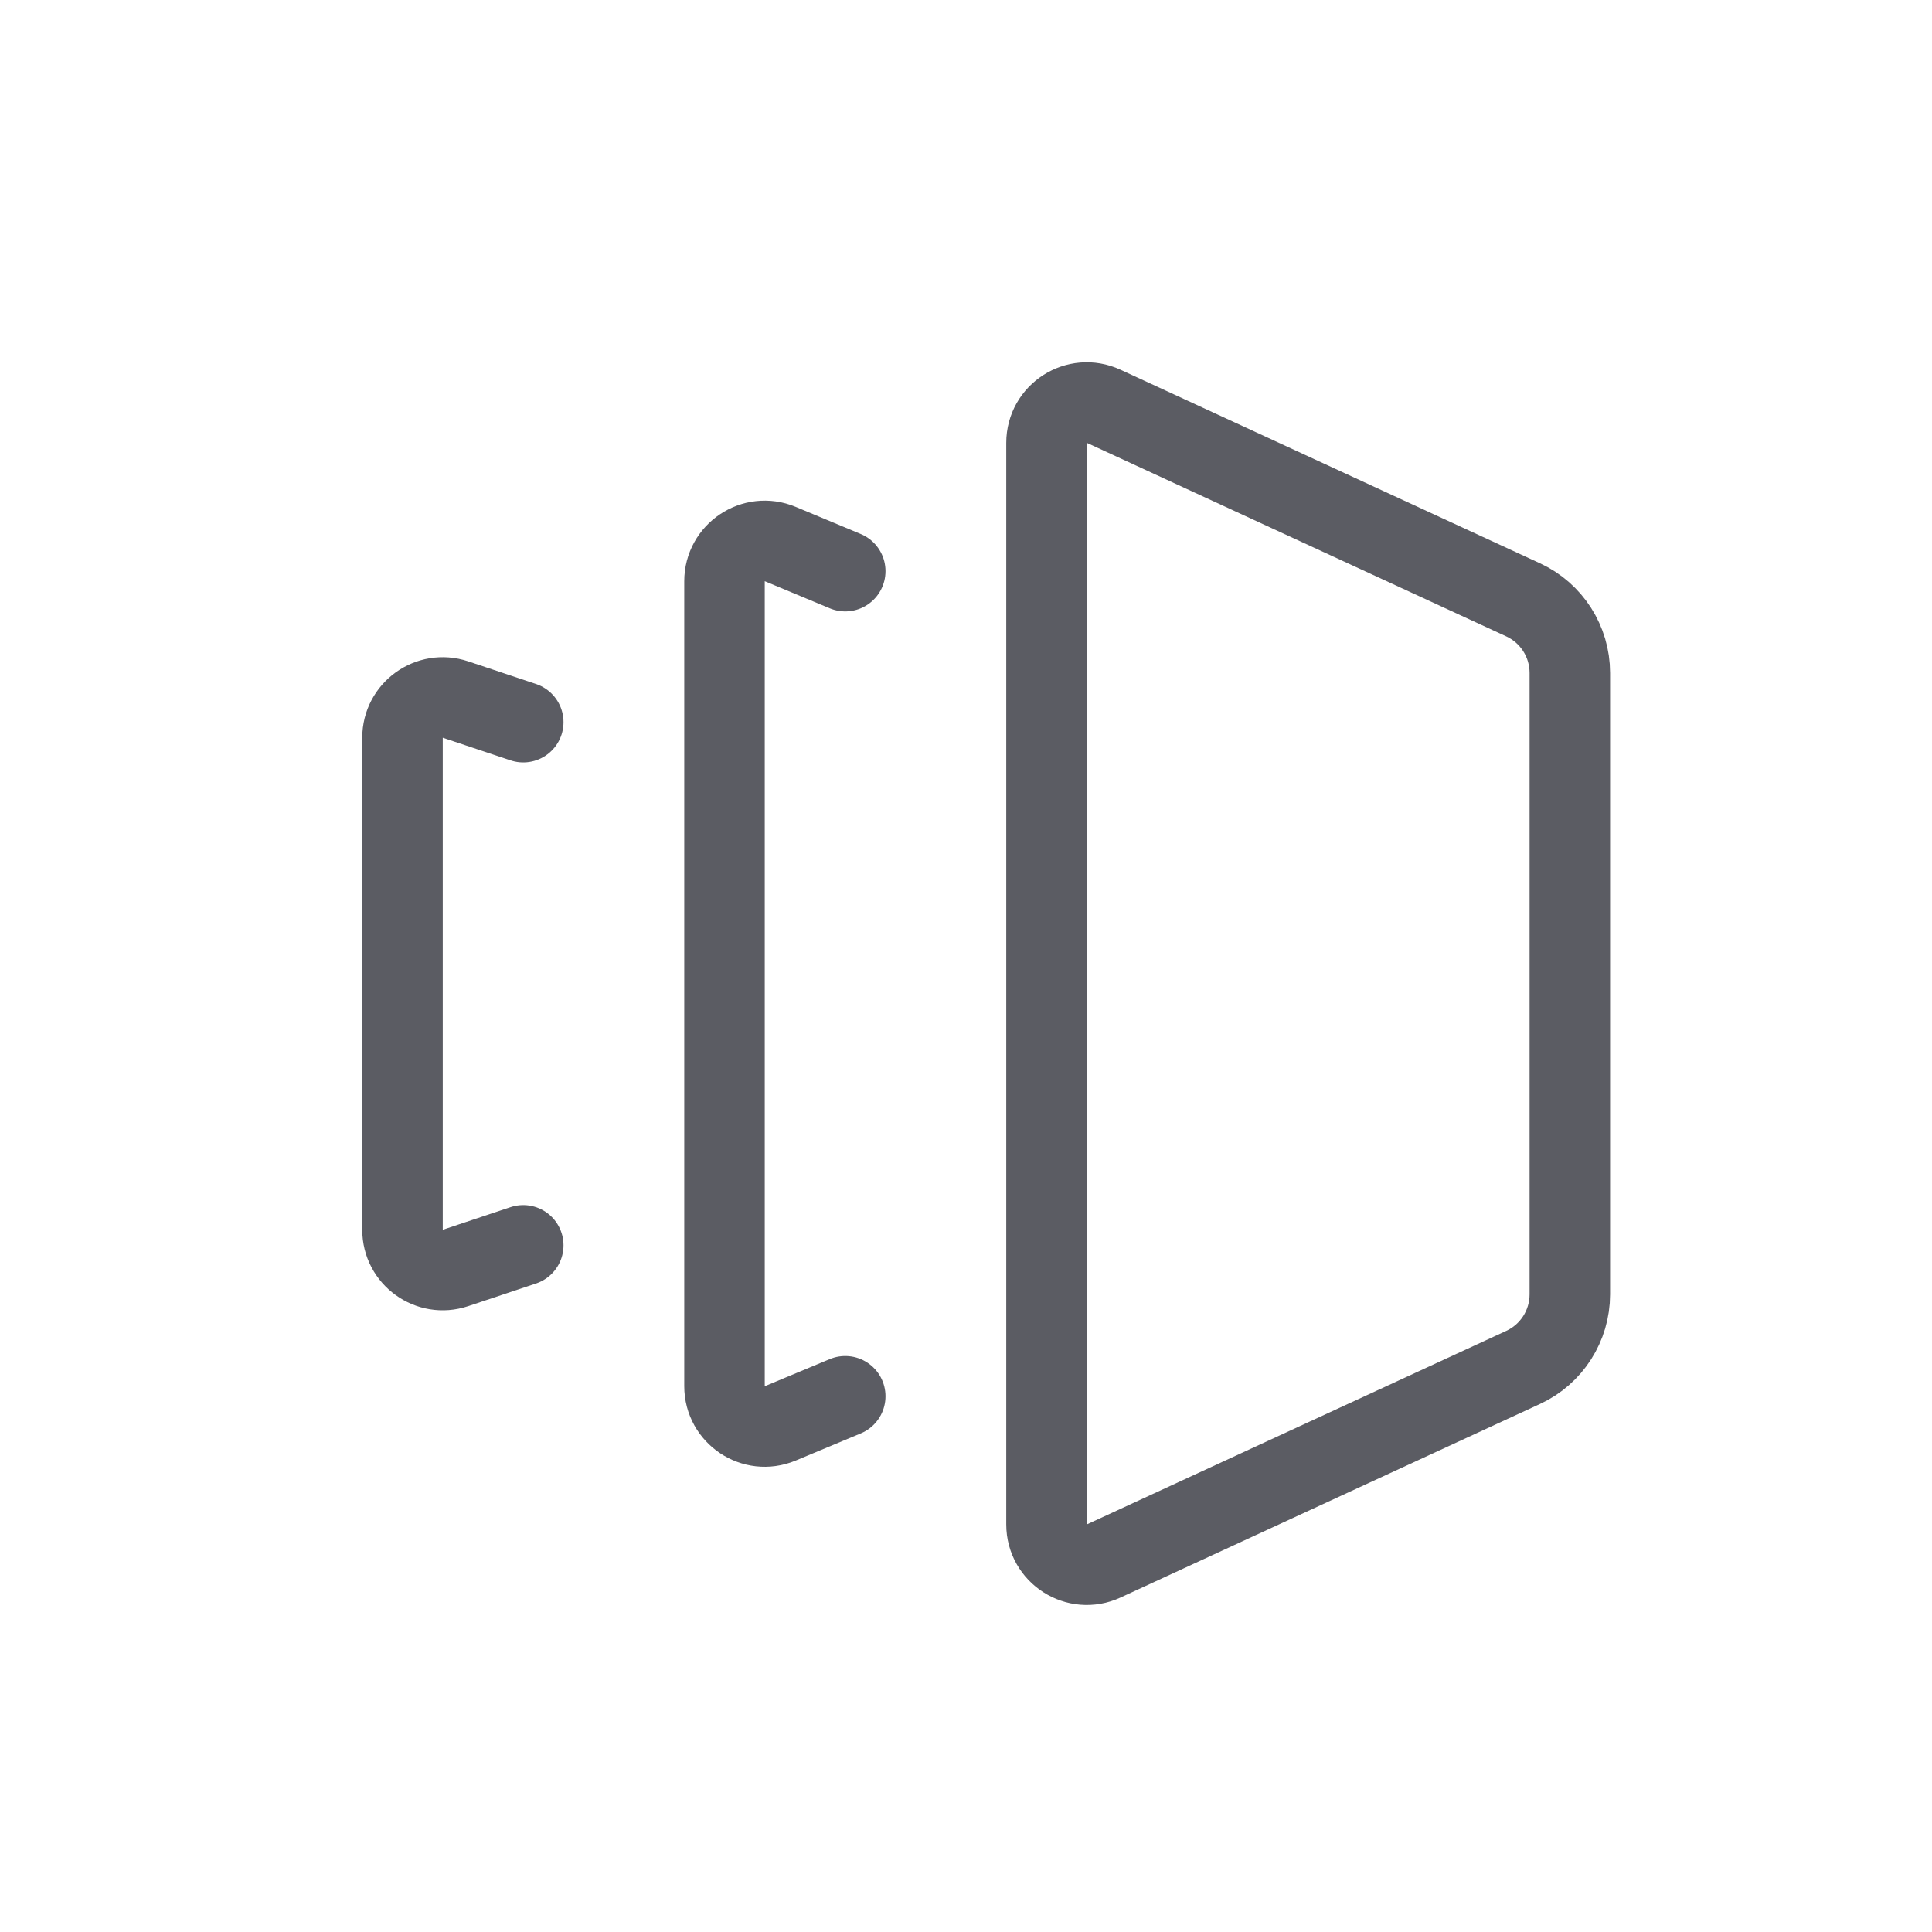 <?xml version="1.0" encoding="UTF-8"?>
<svg width="24px" height="24px" viewBox="0 0 24 24" version="1.1" xmlns="http://www.w3.org/2000/svg" xmlns:xlink="http://www.w3.org/1999/xlink">
    <title>gallery 2</title>
    <g id="gallery" stroke="none" stroke-width="1" fill="none" fill-rule="evenodd" stroke-linecap="round" stroke-linejoin="round">
        <path d="M6.5,15.47 L5.658,15.751 C5.334,15.859 5,15.618 5,15.277 L5,9.164 C5,8.823 5.334,8.582 5.658,8.69 L6.5,8.971" id="Path" stroke="#5B5C63"></path>
        <path d="M10.5,17.345 L9.692,17.682 C9.363,17.819 9,17.577 9,17.22 L9,7.22 C9,6.863 9.363,6.621 9.692,6.758 L10.5,7.095" id="Path" stroke="#5B5C63"></path>
        <path d="M13.71,5.047 L18.92,7.451 C19.274,7.614 19.501,7.969 19.501,8.359 L19.501,16.079 C19.501,16.469 19.274,16.824 18.92,16.987 L13.71,19.391 C13.379,19.544 13,19.302 13,18.937 L13,5.501 C13,5.136 13.378,4.894 13.71,5.047 Z" id="Path" stroke="#5B5C63"></path>
    </g>
</svg>
